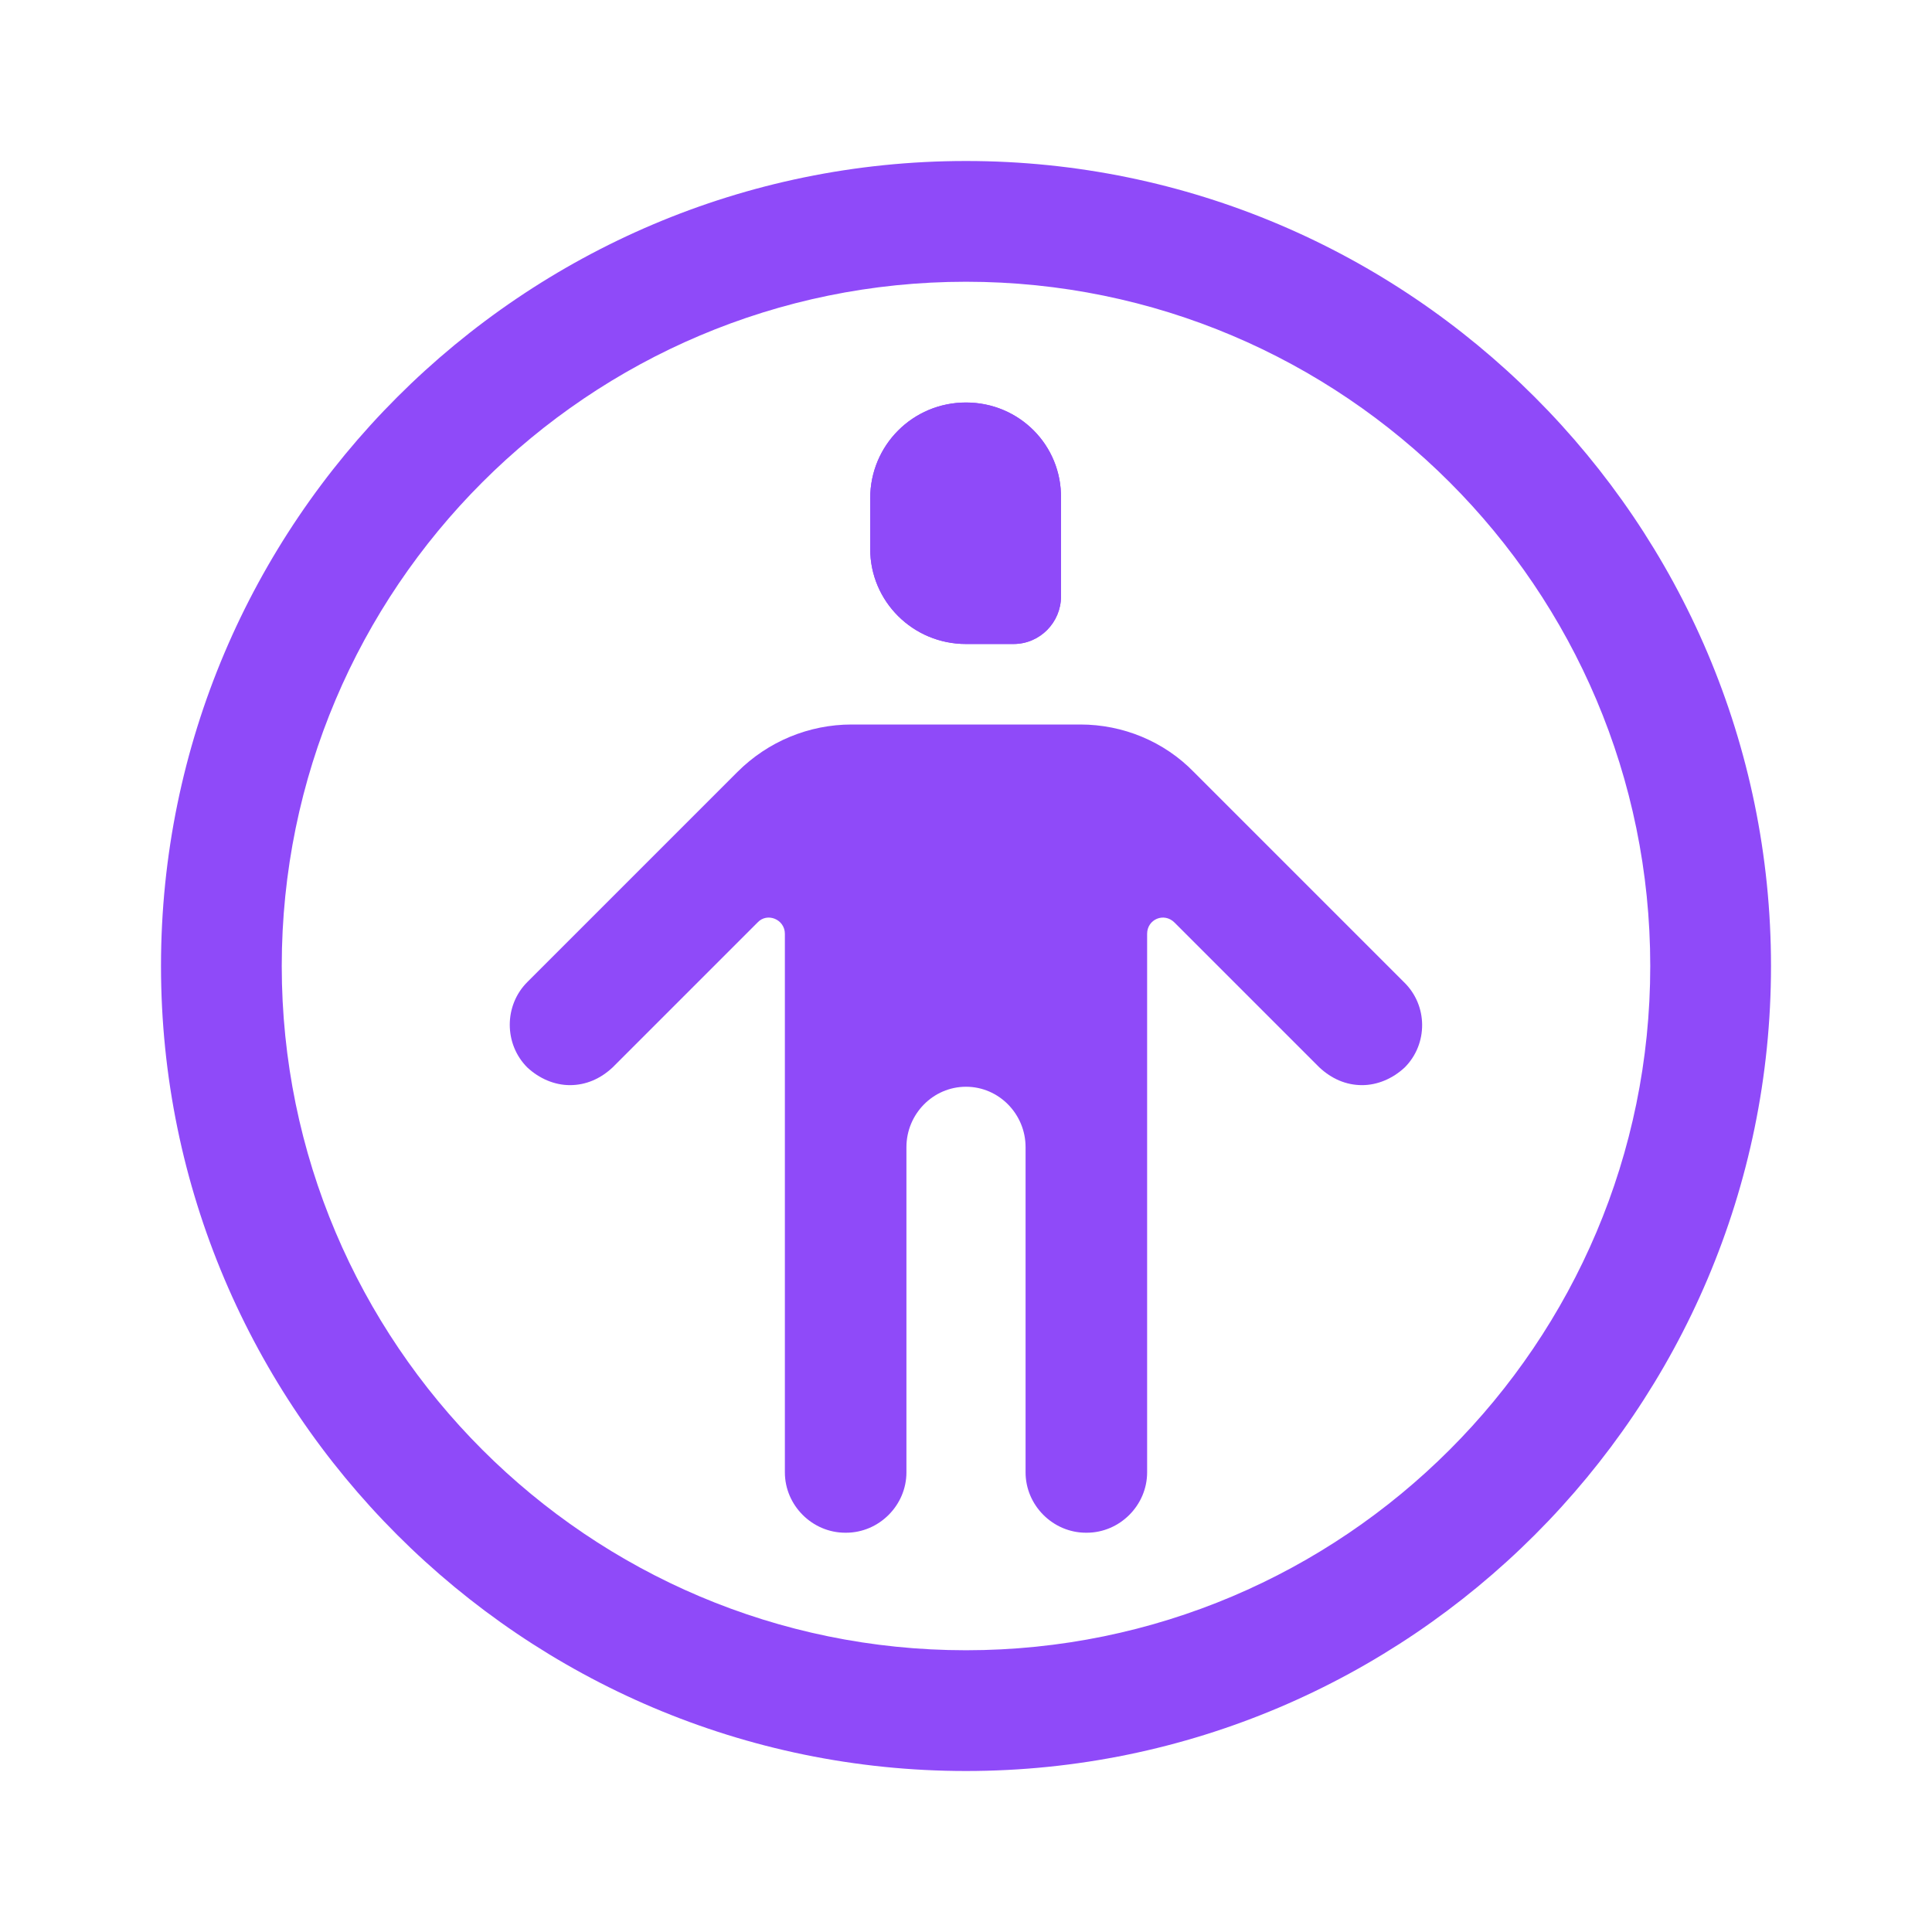<?xml version="1.0" encoding="UTF-8"?> <!-- Generator: Adobe Illustrator 24.0.2, SVG Export Plug-In . SVG Version: 6.00 Build 0) --> <svg xmlns="http://www.w3.org/2000/svg" xmlns:xlink="http://www.w3.org/1999/xlink" x="0px" y="0px" viewBox="0 0 24 24" style="enable-background:new 0 0 24 24;" xml:space="preserve"> <style type="text/css"> .st0{fill:none;} .st1{fill:#8f4af9;} </style> <g id="bounding_box"> <rect y="0" class="st0" width="24" height="24"></rect> </g> <g id="design"> <g> <g> <path class="st1" d="M12,5L12,5c-0.66,0-1.19,0.53-1.19,1.19v0.63C10.81,7.47,11.34,8,12,8h0.59c0.33,0,0.59-0.27,0.59-0.59V6.19 C13.19,5.53,12.66,5,12,5z"></path> <path class="st1" d="M12,5c-0.66,0-1.19,0.53-1.19,1.19v0.63C10.81,7.47,11.34,8,12,8h0.59c0.33,0,0.59-0.27,0.59-0.59V6.19 C13.19,5.53,12.66,5,12,5L12,5z"></path> </g> <path class="st1" d="M17.45,13.26c-0.15,0.14-0.34,0.22-0.53,0.22c-0.2,0-0.38-0.08-0.53-0.22l-1.8-1.8 c-0.13-0.13-0.34-0.04-0.34,0.14v6.69c0,0.41-0.34,0.75-0.75,0.75h-0.01c-0.41,0-0.75-0.34-0.75-0.75v-4.04 c0-0.41-0.33-0.75-0.74-0.75s-0.74,0.34-0.74,0.75v4.04c0,0.41-0.34,0.75-0.75,0.75H10.5c-0.41,0-0.75-0.34-0.75-0.75V11.6 c0-0.18-0.22-0.27-0.34-0.14l-1.8,1.8c-0.15,0.14-0.33,0.22-0.53,0.22c-0.19,0-0.38-0.08-0.53-0.22c-0.29-0.29-0.29-0.77,0-1.06 l2.61-2.61C9.54,9.21,10.05,9,10.58,9h2.84c0.53,0,1.04,0.21,1.41,0.59l2.61,2.61C17.74,12.49,17.74,12.97,17.45,13.26z"></path> <path class="st1" d="M12,22C6.49,22,2,17.51,2,12C2,6.49,6.49,2,12,2s10,4.49,10,10C22,17.51,17.51,22,12,22z M12,3.5 c-4.69,0-8.5,3.81-8.5,8.5c0,4.69,3.81,8.5,8.5,8.5s8.5-3.81,8.5-8.5C20.5,7.31,16.69,3.5,12,3.5z"></path> </g> </g> </svg> 